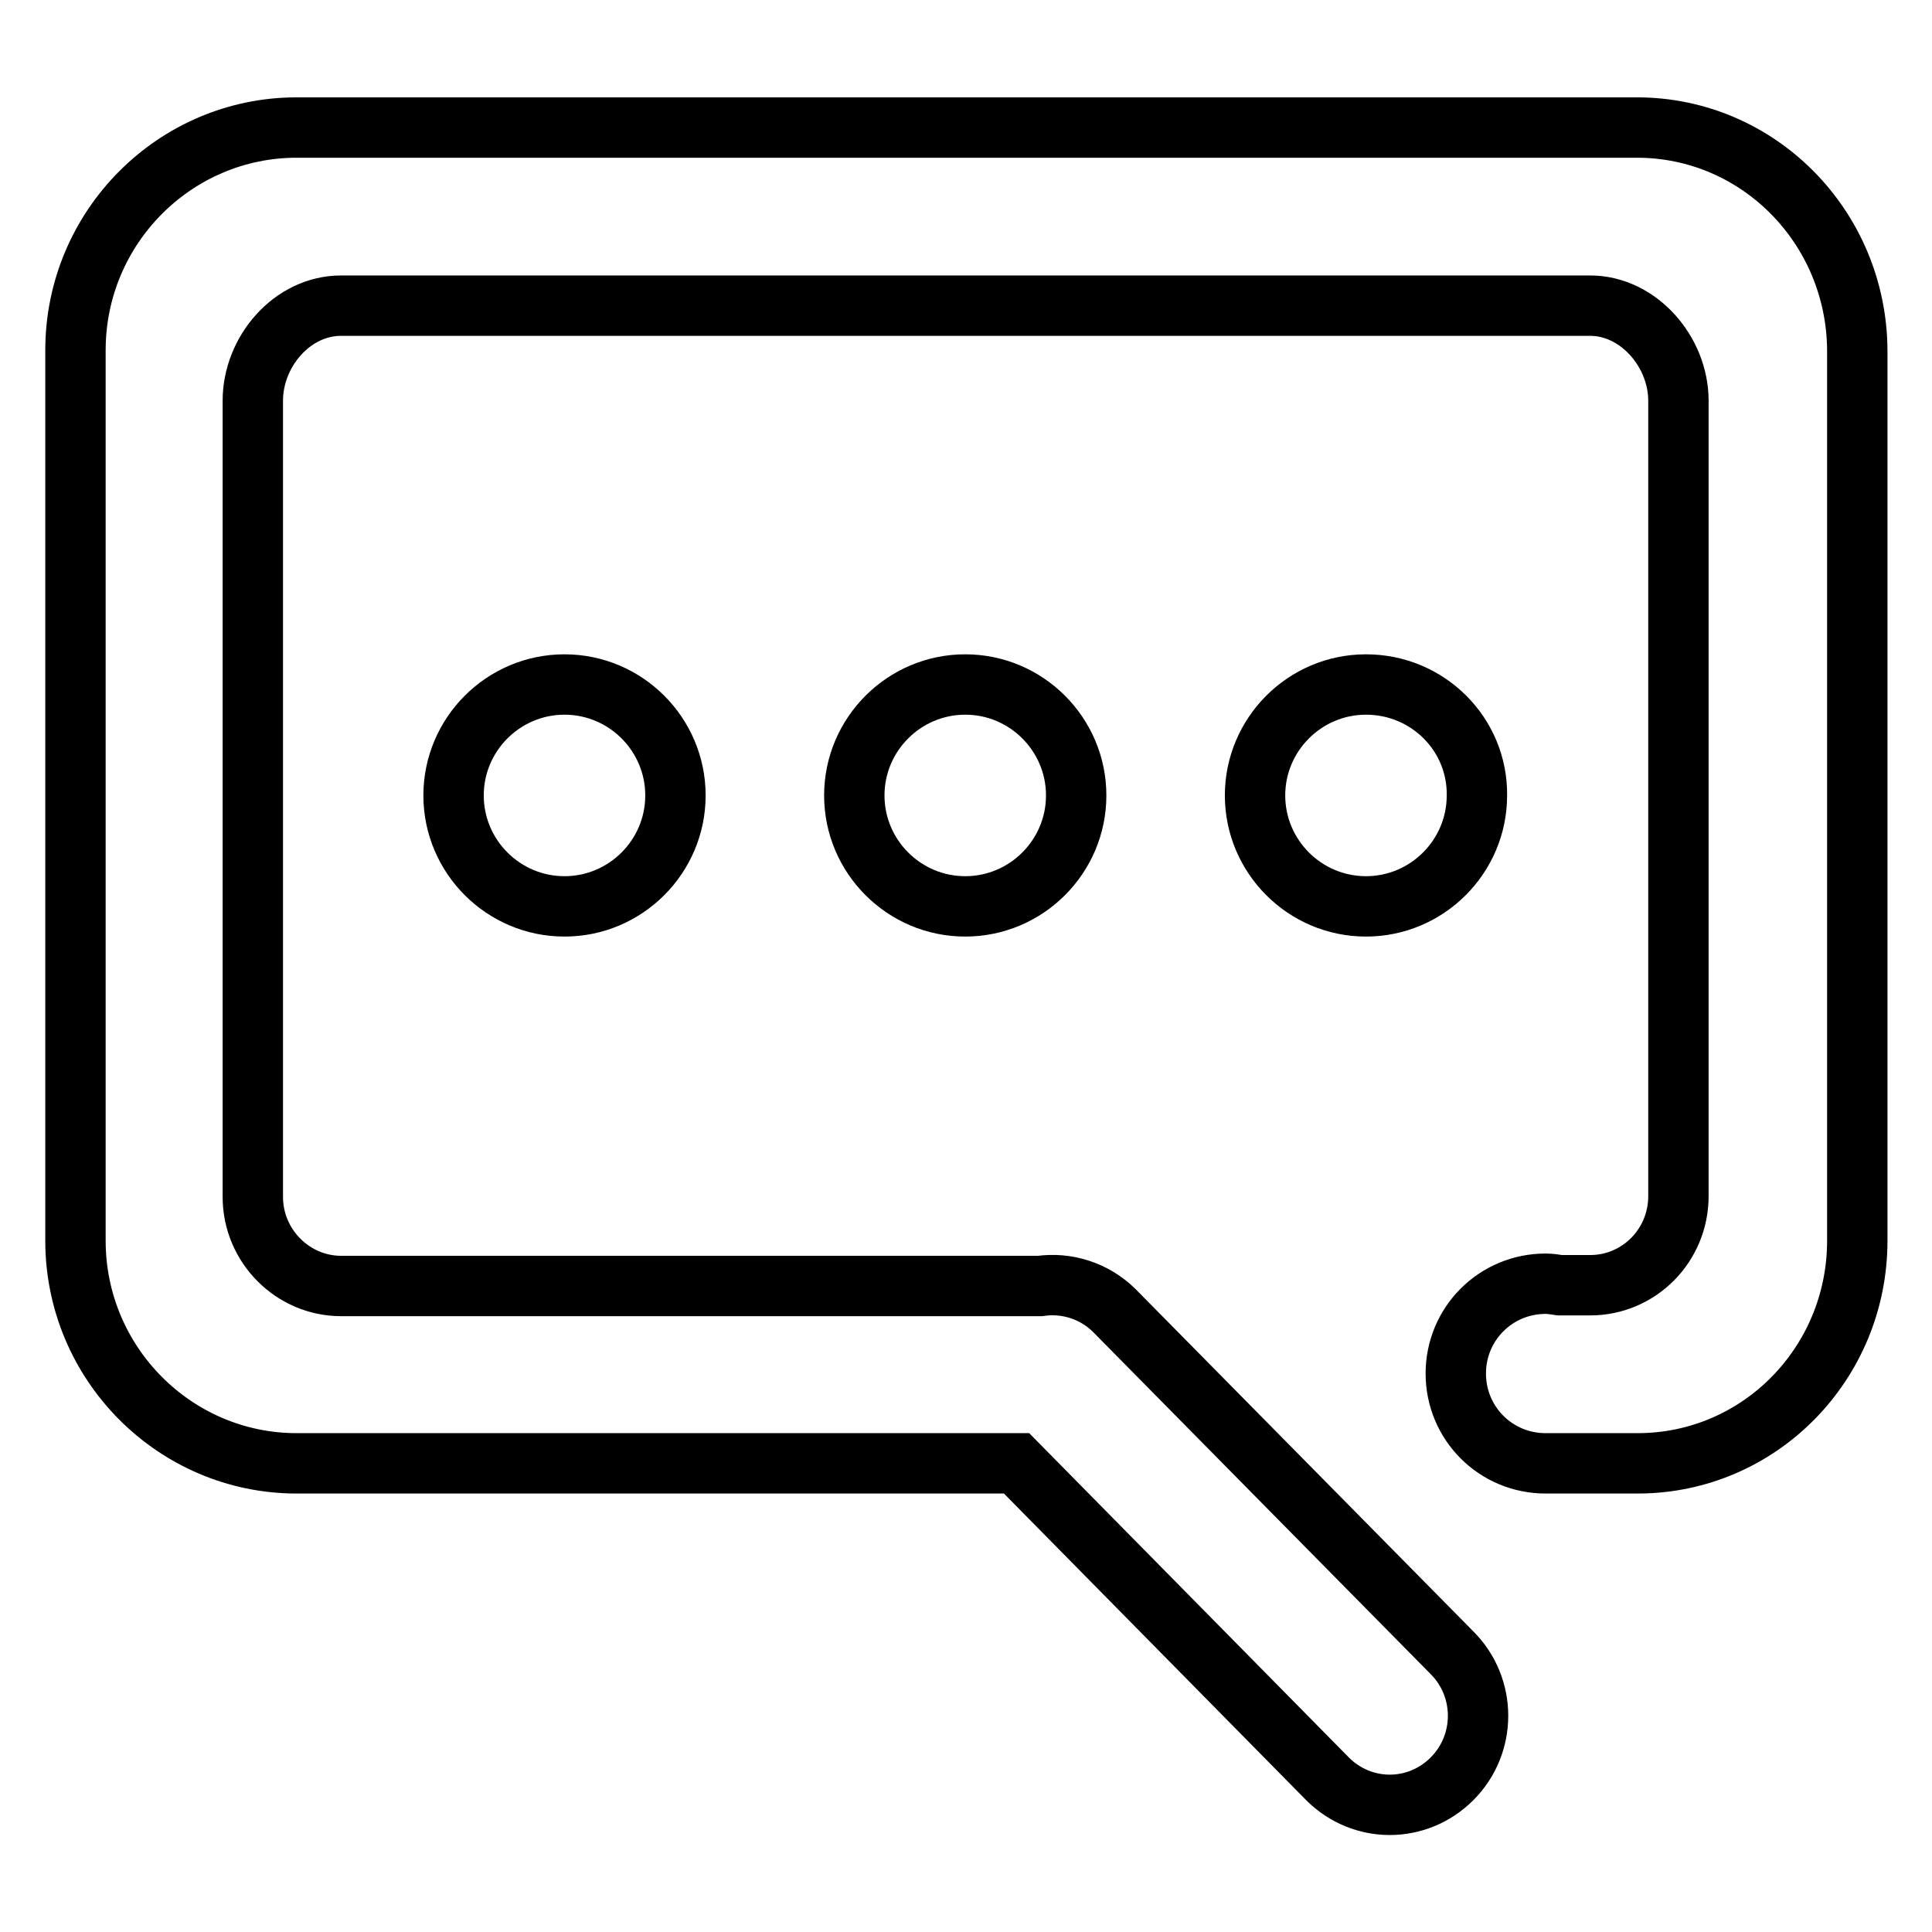 <?xml version="1.0" encoding="utf-8"?>
<!-- Svg Vector Icons : http://www.onlinewebfonts.com/icon -->
<!DOCTYPE svg PUBLIC "-//W3C//DTD SVG 1.1//EN" "http://www.w3.org/Graphics/SVG/1.1/DTD/svg11.dtd">
<svg version="1.1" xmlns="http://www.w3.org/2000/svg" xmlns:xlink="http://www.w3.org/1999/xlink" x="0px" y="0px" viewBox="0 0 256 256" enable-background="new 0 0 256 256" xml:space="preserve">
<g> <path stroke-width="8" fill-opacity="0" stroke="#000000"  d="M60.1,105.4c0,8.1,6.6,14.7,14.7,14.7c8.1,0,14.7-6.6,14.7-14.7c0-8.1-6.6-14.7-14.7-14.7 C66.7,90.7,60.1,97.3,60.1,105.4z M216.9,16.9H39.3C23.2,16.9,10,30.1,10,46.4v118c0,16.3,13.2,29.5,29.3,29.5h95.4l41.2,41.8 c4.6,4.6,11.9,4.6,16.5,0s4.6-12.1,0-16.7l-44.7-45.3c-2.7-2.7-6.4-3.8-9.9-3.3H45.2c-6.4,0-11.7-5.3-11.7-11.8V53.1 c0-6.5,5.2-12.6,11.7-12.6h165.5c6.4,0,11.7,6.1,11.7,12.6v105.4c0,6.5-5.2,11.8-11.7,11.8h-4c-0.6-0.1-1.3-0.2-1.9-0.2 c-6.6,0-11.9,5.3-11.9,11.9c0,6.6,5.3,11.9,11.9,11.9c0.3,0,0.6,0,0.9,0h11.3c16.1,0,29.1-13.2,29.1-29.5v-118 C246,30.1,233,16.9,216.9,16.9z M113.2,105.4c0,8.1,6.6,14.7,14.7,14.7c8.1,0,14.7-6.6,14.7-14.7c0-8.1-6.6-14.7-14.7-14.7 C119.8,90.7,113.2,97.3,113.2,105.4z M181,90.7c-8.1,0-14.7,6.6-14.7,14.7c0,8.1,6.6,14.7,14.7,14.7c8.1,0,14.7-6.6,14.7-14.7 C195.8,97.3,189.2,90.7,181,90.7z"/></g>
</svg>